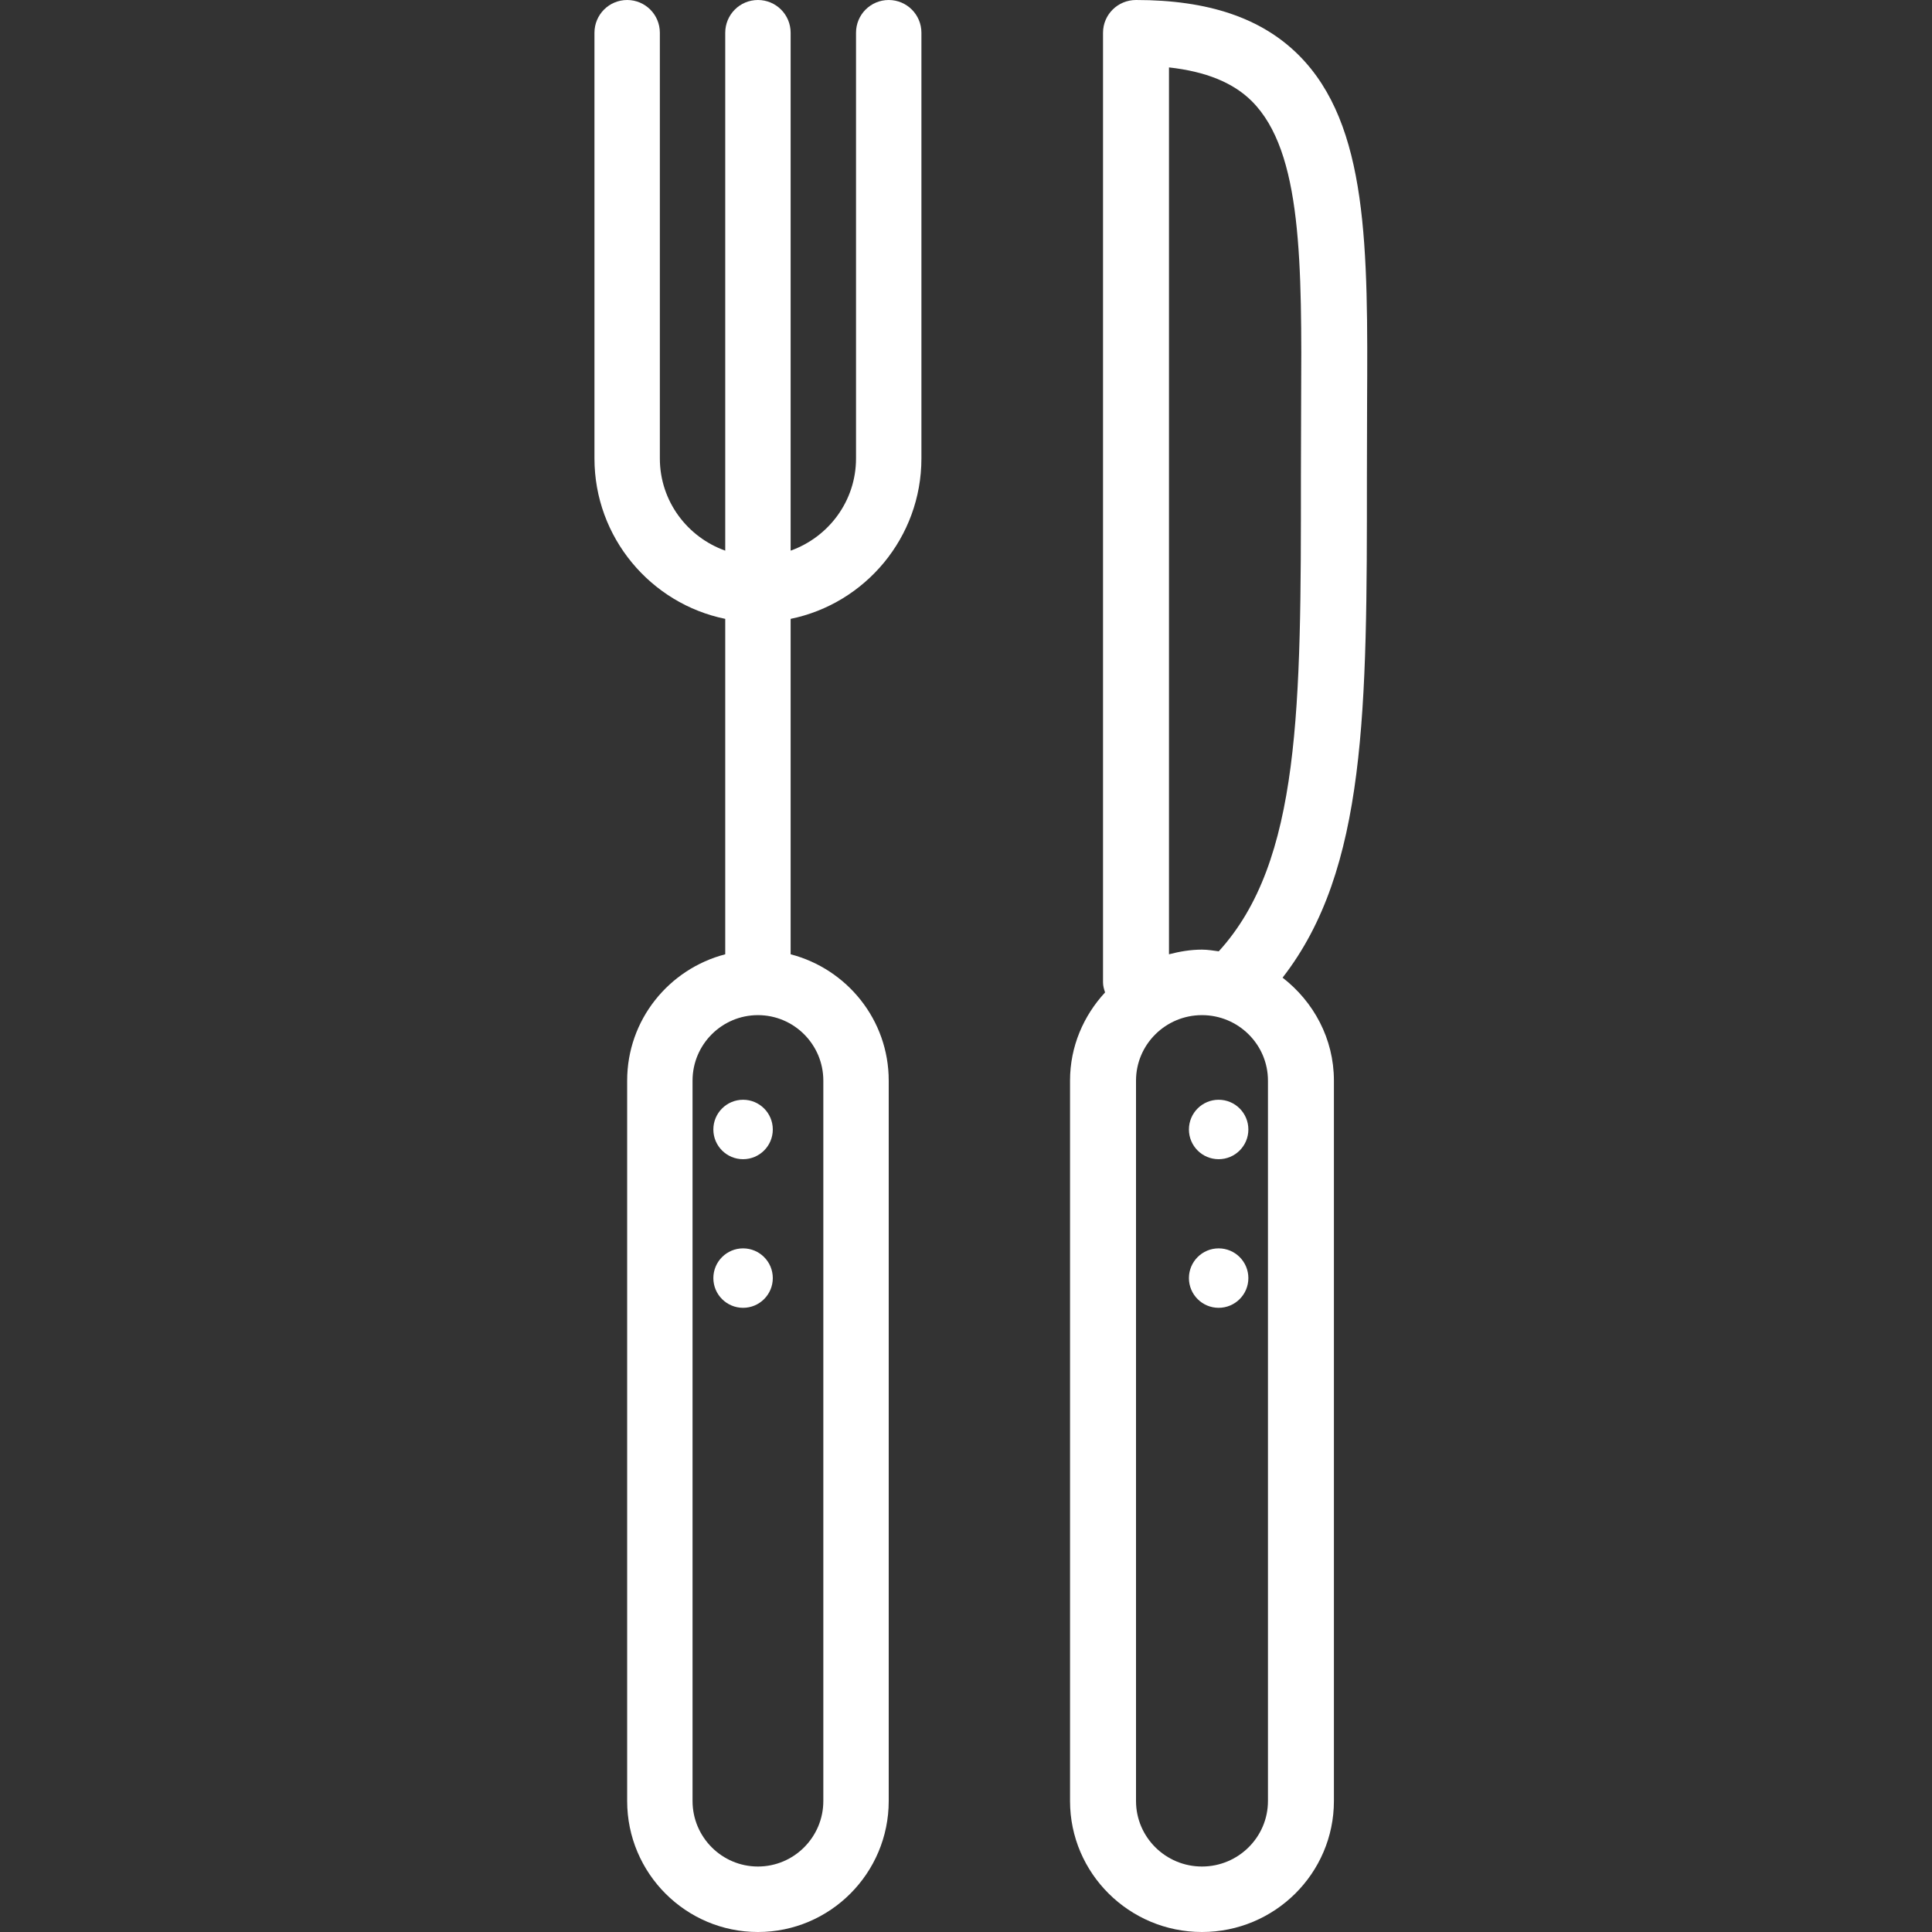 <?xml version="1.0" encoding="UTF-8" standalone="no"?>
<svg width="65px" height="65px" viewBox="0 0 65 65" version="1.1" xmlns="http://www.w3.org/2000/svg" xmlns:xlink="http://www.w3.org/1999/xlink">
    <rect x="0" y="0" width="65" height="65" fill="#333333" stroke="none"/>
    <!-- Generator: Sketch 50.2 (55047) - http://www.bohemiancoding.com/sketch -->
    <title>pdg_pdf_icon_mittagessen</title>
    <desc>Created with Sketch.</desc>
    <defs></defs>
    <g id="pdg_pdf_icon_mittagessen" stroke="none" stroke-width="1" fill="none" fill-rule="evenodd">
        <g id="cutlery" transform="translate(20, 0)" fill="#FFFFFF" fill-rule="nonzero">
            <circle id="Oval" cx="5" cy="38" r="1"></circle>
            <circle id="Oval" cx="5" cy="43" r="1"></circle>
            <circle id="Oval" cx="21" cy="38" r="1"></circle>
            <circle id="Oval" cx="21" cy="43" r="1"></circle>
            <path d="M9.9,0 C9.292,0 8.8,0.492 8.8,1.102 L8.8,15.424 C8.8,16.858 7.877,18.07 6.6,18.526 L6.6,1.102 C6.6,0.492 6.108,0 5.5,0 C4.892,0 4.4,0.492 4.4,1.102 L4.4,18.526 C3.123,18.07 2.2,16.858 2.2,15.424 L2.2,1.102 C2.2,0.492 1.708,0 1.1,0 C0.492,0 0,0.492 0,1.102 L0,15.424 C0,18.083 1.893,20.309 4.4,20.821 L4.4,32.106 C2.508,32.598 1.1,34.308 1.1,36.356 L1.1,60.593 C1.1,63.024 3.073,65 5.5,65 C7.927,65 9.9,63.024 9.9,60.593 L9.9,36.356 C9.9,34.308 8.492,32.598 6.6,32.106 L6.6,20.821 C9.107,20.309 11,18.084 11,15.424 L11,1.102 C11,0.492 10.508,0 9.9,0 Z M7.7,36.356 L7.7,60.593 C7.7,61.808 6.713,62.797 5.5,62.797 C4.287,62.797 3.3,61.808 3.3,60.593 L3.3,36.356 C3.3,35.141 4.287,34.153 5.5,34.153 C6.713,34.153 7.7,35.141 7.7,36.356 Z" id="Shape"></path>
            <path d="M23.692,1.853 C22.442,0.606 20.652,0 18.22,0 C17.606,0 17.11,0.492 17.11,1.102 L17.11,33.051 C17.11,33.171 17.143,33.281 17.179,33.389 C16.454,34.173 16,35.209 16,36.356 L16,60.593 C16,63.024 17.991,65 20.439,65 C22.887,65 24.878,63.024 24.878,60.593 L24.878,36.356 C24.878,34.945 24.194,33.7 23.151,32.892 C25.982,29.252 25.99,23.868 25.988,16.041 L25.994,13.61 C26.021,8.353 26.044,4.201 23.692,1.853 Z M22.659,60.593 C22.659,61.808 21.663,62.797 20.439,62.797 C19.215,62.797 18.22,61.808 18.22,60.593 L18.22,36.356 C18.22,35.141 19.215,34.153 20.439,34.153 C21.663,34.153 22.659,35.141 22.659,36.356 L22.659,60.593 Z M23.775,13.599 L23.768,16.042 C23.771,23.791 23.763,28.979 21.004,32.006 C20.817,31.982 20.632,31.949 20.439,31.949 C20.054,31.949 19.687,32.013 19.329,32.106 L19.329,2.268 C20.561,2.405 21.486,2.775 22.118,3.406 C23.819,5.105 23.799,8.853 23.775,13.599 Z" id="Shape"></path>
        </g>
    </g>
</svg>